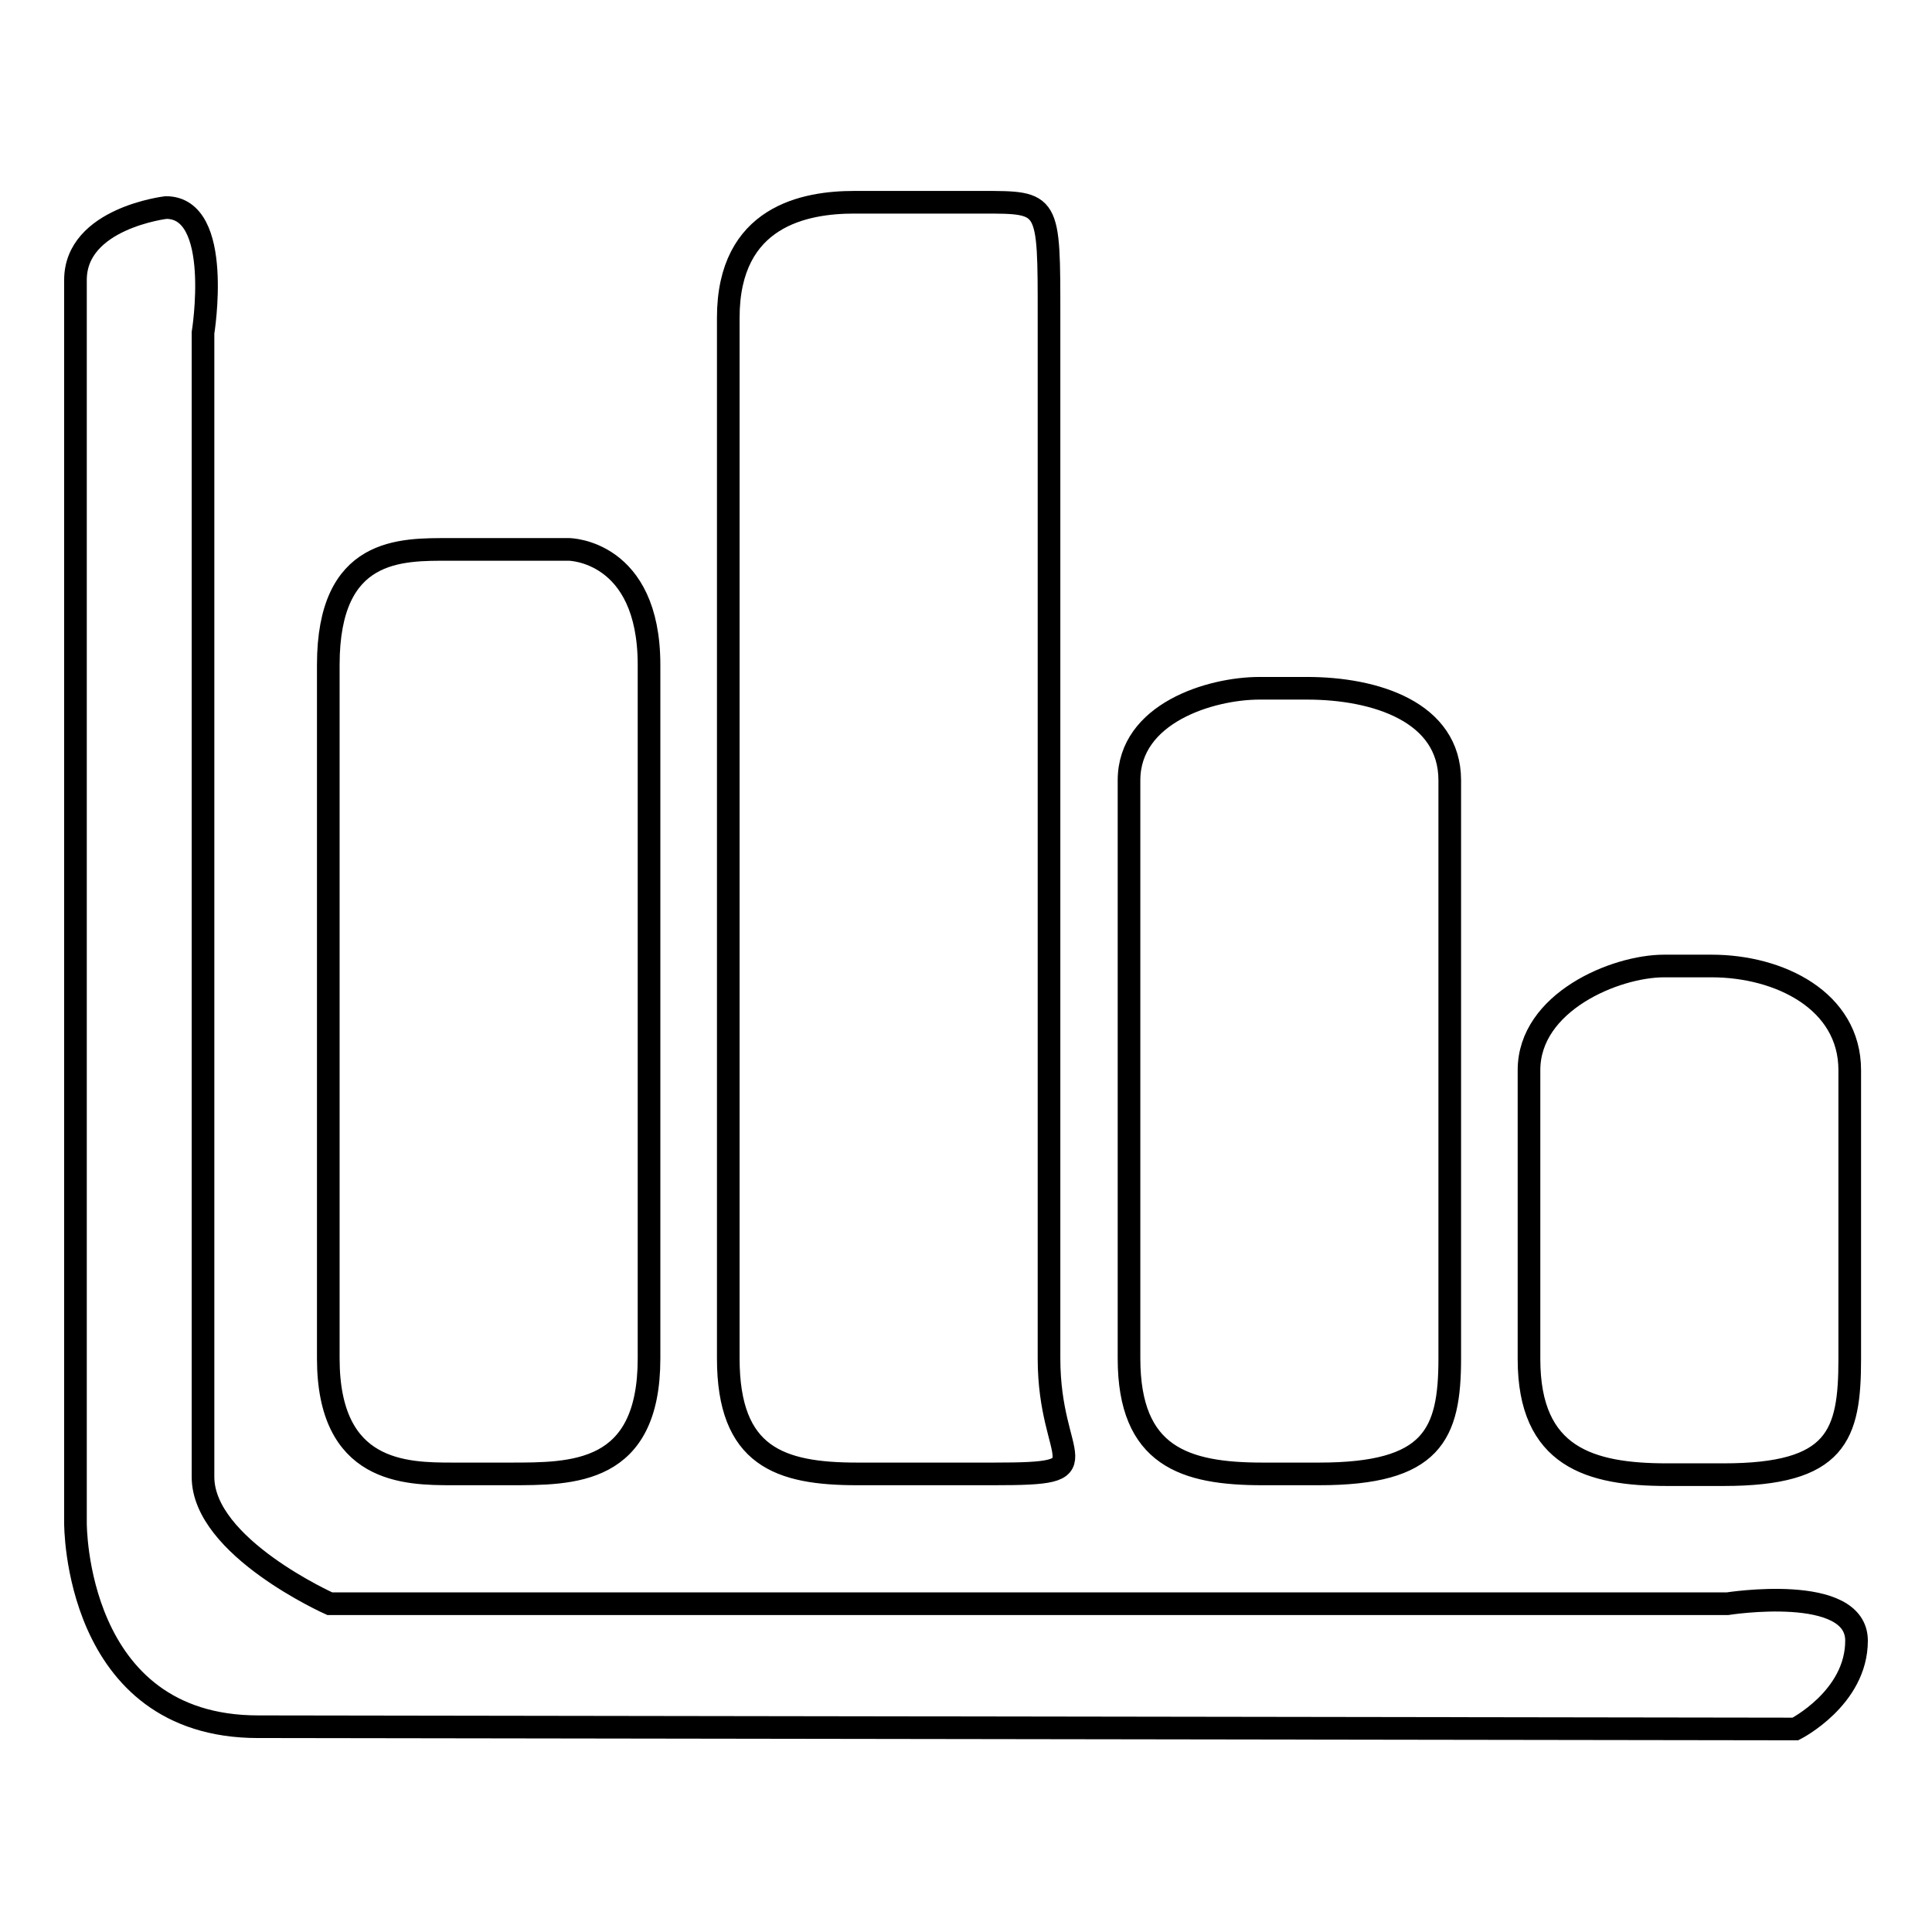 <?xml version="1.0" encoding="utf-8"?>
<!-- Svg Vector Icons : http://www.onlinewebfonts.com/icon -->
<!DOCTYPE svg PUBLIC "-//W3C//DTD SVG 1.1//EN" "http://www.w3.org/Graphics/SVG/1.1/DTD/svg11.dtd">
<svg version="1.1" xmlns="http://www.w3.org/2000/svg" xmlns:xlink="http://www.w3.org/1999/xlink" x="0px" y="0px" viewBox="0 0 256 256" enable-background="new 0 0 256 256" xml:space="preserve">
<g><g><path stroke-width="3" fill-opacity="0" stroke="#000000"  d="M26.9,145.2v50.5c0,9.3,16.8,16.8,16.8,16.8h185.2c0,0,17.1-2.7,17.1,4.9s-8.1,11.7-8.1,11.7l-203.7-0.3c-24.4,0-24.2-27-24.2-27V37.1c0-8.2,12-9.6,12-9.6c7.6,0,4.9,16.6,4.9,16.6v84.2V145.2z"/><path stroke-width="3" fill-opacity="0" stroke="#000000"  d="M75.4,72.8c-8.9,0-7.4,0-15.8,0c-6.5,0-16.1-0.3-16.1,15.3V180c0,15.2,10.2,15.3,16.5,15.3c5.8,0,1.7,0,7.5,0c8.4,0,18.5,0.1,18.5-15.3V88.1C86,72.9,75.4,72.8,75.4,72.8z M139,42.1c0-15.4,0.1-15.3-8.9-15.3c-8.9,0-8.5,0-16.9,0c-6.5,0-16.7,1.8-16.7,15.3V180c0,13,6.8,15.3,17.1,15.3h18.1c15,0,7.3-1.3,7.3-15.3V42.1z M173.2,91.2h-6.3c-6.5,0-17.3,3.3-17.3,12.2V180c0,13,7.4,15.3,17.7,15.3c5.8,0,1.7,0,7.5,0c15,0,17.3-5.2,17.3-15.3v-76.6C192.1,94.3,182.2,91.2,173.2,91.2z M226.8,128h-6.3c-6.5,0-17.9,4.8-17.9,13.8c0,20,0,12.1,0,38.3c0,13,8.1,15.3,18.3,15.3c5.8,0,1.7,0,7.5,0c15,0,16.7-5.2,16.7-15.3c0-26.1,0-16.9,0-38.3C245.1,132.6,235.8,128,226.8,128z"/></g></g>
</svg>